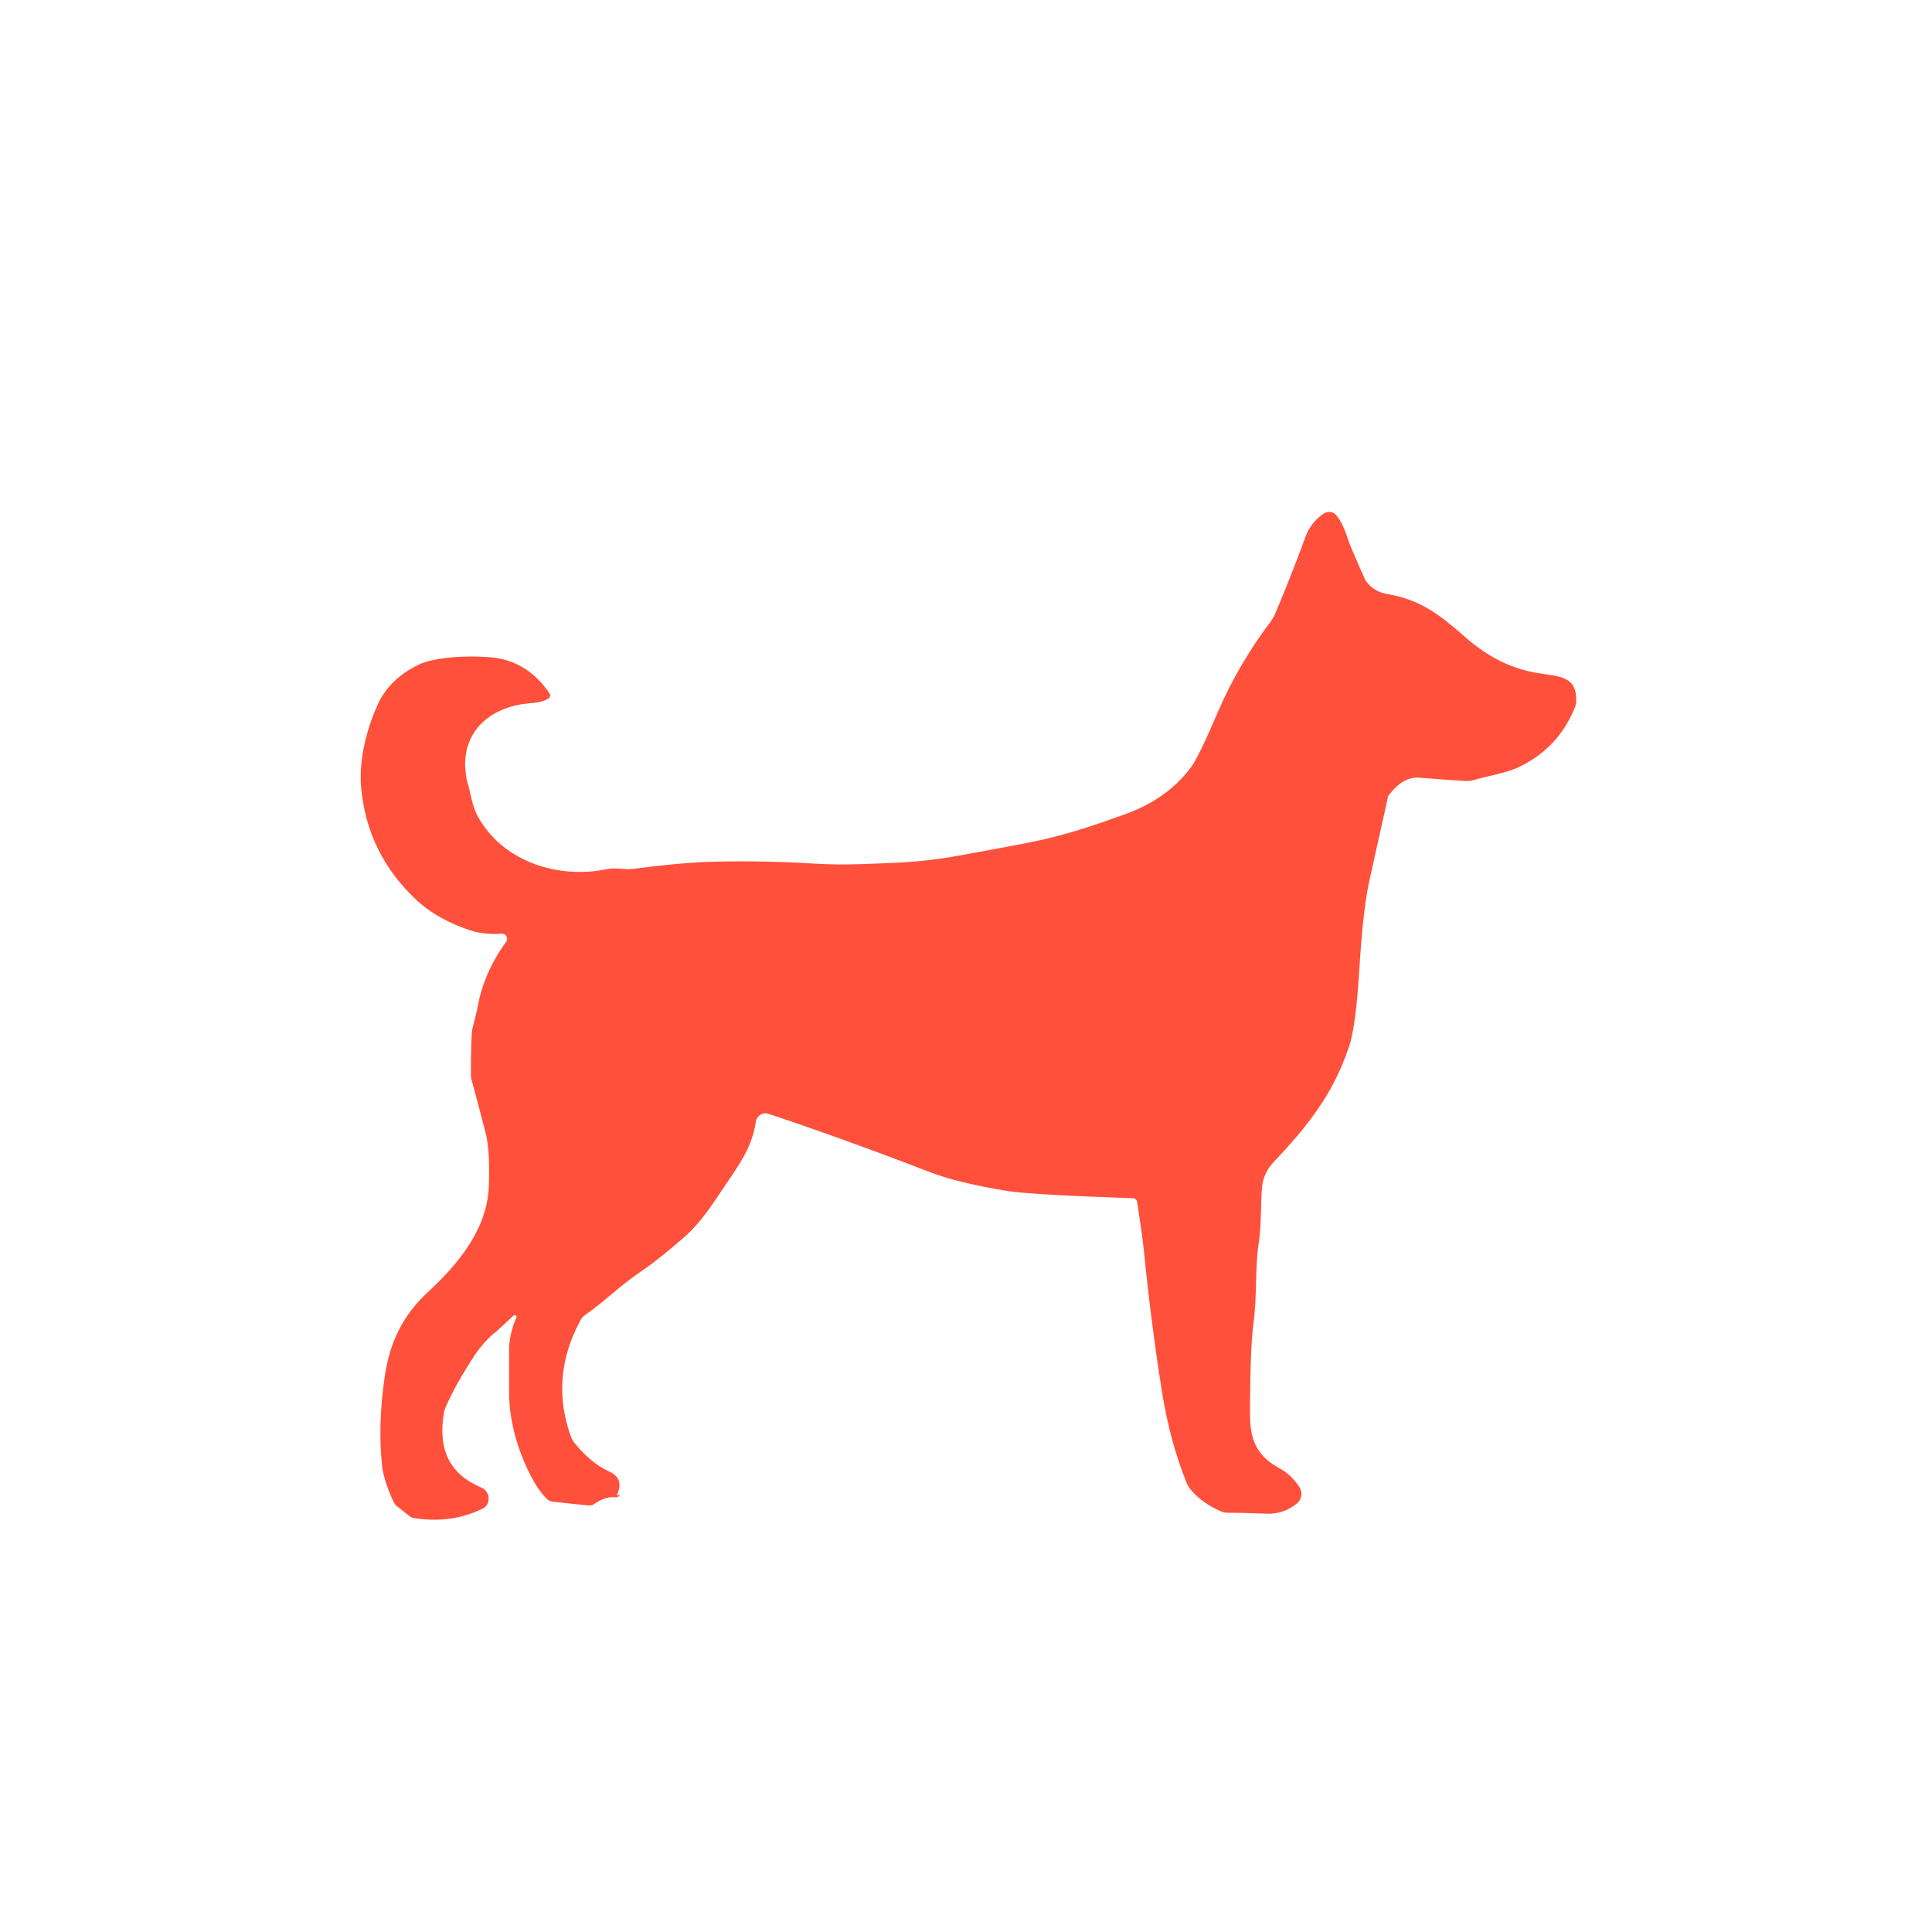 <svg viewBox="0 0 40 40" xmlns="http://www.w3.org/2000/svg" data-name="Ebene 1" id="Ebene_1">
  <defs>
    <style>
      .cls-1 {
        fill: #ff503c;
      }
    </style>
  </defs>
  <path d="M12.77,30.96c.11-.23.06-.4-.17-.5-.26-.12-.49-.32-.71-.59-.02-.03-.04-.07-.06-.1-.3-.81-.25-1.62.18-2.42.02-.05.06-.09.1-.12.44-.31.73-.62,1.21-.94.25-.17.53-.4.85-.68.22-.19.42-.44.63-.75.45-.68.76-1.04.85-1.64.02-.12.14-.2.26-.16.96.32,2.08.72,3.35,1.21.39.15.93.28,1.61.39.32.05,1.19.1,2.6.15.03,0,.06.03.07.06.08.5.12.83.14.99.09.92.21,1.89.37,2.91.11.7.28,1.35.53,1.96.02.04.04.07.07.11.17.2.39.35.65.46.03.01.07.02.11.02.29,0,.57.01.85.02.22,0,.42-.07.6-.22.09-.08.11-.22.05-.32-.11-.17-.24-.3-.4-.39-.47-.25-.63-.57-.63-1.12,0-.96.03-1.58.07-1.88.08-.55.03-1.15.11-1.67.06-.39.04-.87.07-1.17.02-.19.1-.36.23-.5.7-.74,1.24-1.41,1.57-2.4.1-.29.17-.86.22-1.7.05-.79.12-1.4.22-1.82.17-.76.29-1.3.36-1.62,0-.04.02-.07.05-.1.19-.24.39-.34.59-.33.36.03.68.05.96.07.06,0,.12,0,.18-.02.27-.08.72-.15.98-.29.52-.26.89-.66,1.11-1.2.02-.03.02-.07.03-.11.04-.56-.35-.54-.76-.61-.55-.08-1.05-.33-1.5-.72-.58-.51-.96-.8-1.64-.92-.19-.03-.34-.12-.44-.26-.02-.02-.03-.04-.04-.07-.03-.06-.12-.27-.28-.64-.09-.22-.14-.47-.31-.67-.06-.07-.17-.08-.25-.03-.19.13-.32.3-.39.51-.23.62-.44,1.15-.63,1.59-.02.04-.04.07-.06.11-.45.59-.82,1.22-1.11,1.89-.27.63-.46,1.03-.58,1.18-.32.42-.76.73-1.3.93-.73.27-1.37.47-1.92.58-.17.04-.68.13-1.54.29-.44.08-.87.13-1.29.15-.5.02-1.09.06-1.73.02-.84-.05-1.62-.06-2.34-.03-.36.02-.83.06-1.41.14-.18.02-.35-.03-.52,0-1.02.22-2.19-.14-2.71-1.11-.12-.24-.13-.46-.21-.71-.02-.07-.03-.17-.04-.3-.02-.8.59-1.25,1.34-1.31.18-.01.31-.05.39-.1.03-.02.04-.07.02-.1-.29-.43-.66-.67-1.12-.74-.37-.05-1.24-.05-1.63.16-.39.2-.66.47-.81.81-.23.5-.4,1.16-.34,1.75.09.9.47,1.67,1.15,2.3.29.27.67.48,1.13.63.17.05.38.08.63.06.09,0,.14.1.09.17-.17.23-.32.49-.44.8-.06.16-.11.32-.14.5-.02.1-.06.27-.12.5-.02.09-.03.4-.03.93,0,.05,0,.1.02.15.05.18.14.52.27,1.02.08.28.1.67.08,1.18-.04.87-.63,1.59-1.26,2.17-.52.48-.8,1.05-.9,1.79-.09.62-.11,1.22-.05,1.81.02.19.1.44.24.75.01.02.03.04.04.06l.3.24s.05.03.08.03c.51.08.98.02,1.41-.19.07-.03.11-.08.13-.15.03-.12-.03-.24-.14-.29-.65-.27-.91-.78-.78-1.54,0-.04.02-.07.03-.11.14-.33.35-.7.62-1.11.11-.16.23-.3.37-.42.11-.09.25-.22.42-.38.03-.03.08,0,.06.04-.1.23-.15.46-.15.67,0,.48,0,.78,0,.87,0,.41.08.84.25,1.29.17.43.34.74.54.93.03.03.06.04.1.05l.76.08s.08,0,.11-.03c.16-.11.31-.16.45-.14.04,0,.07-.02.09-.05h0Z" class="cls-1"></path>
</svg>